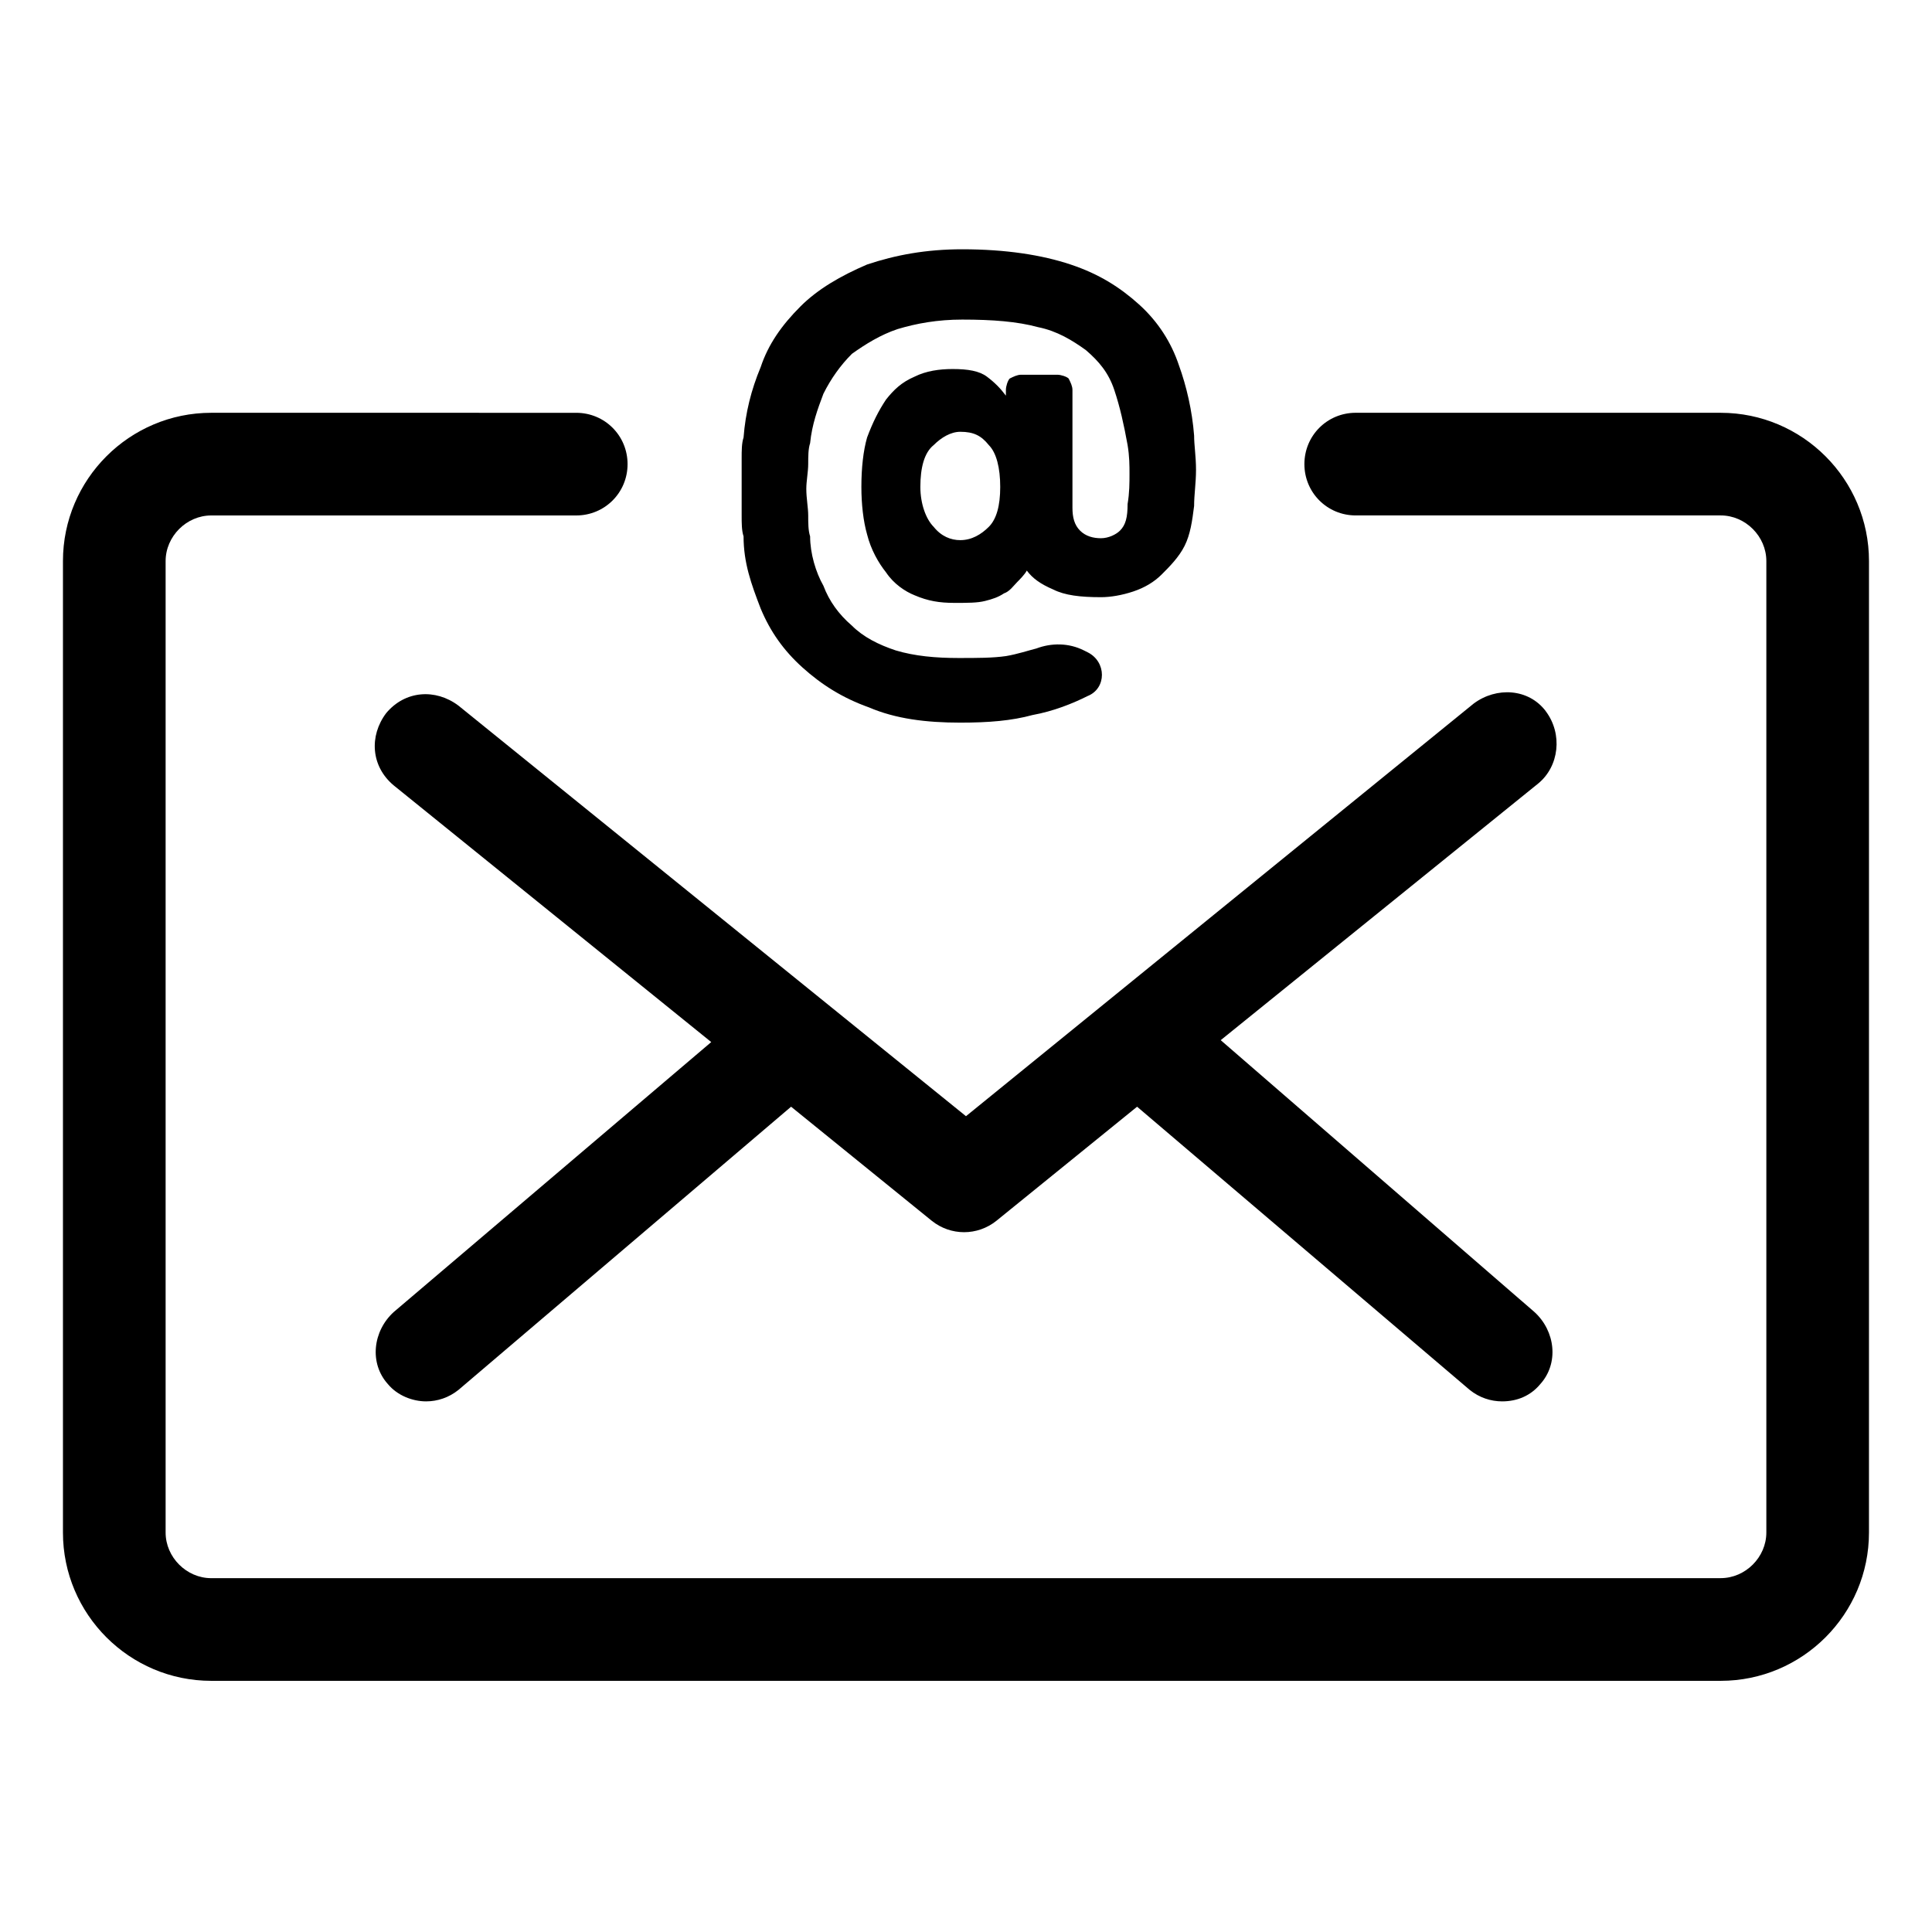 <?xml version="1.0" encoding="UTF-8"?>
<!-- Uploaded to: ICON Repo, www.svgrepo.com, Generator: ICON Repo Mixer Tools -->
<svg fill="#000000" width="800px" height="800px" version="1.1" viewBox="144 144 512 512" xmlns="http://www.w3.org/2000/svg">
 <g>
  <path d="m553.66 332.49c-4.535-6.047-13.098-6.551-19.145-2.016l-134.52 109.33-134.52-108.82c-6.047-4.535-14.105-4.031-19.145 2.016-4.535 6.047-4.031 14.105 2.016 19.145l84.137 68.016-84.137 71.539c-5.543 5.039-6.551 13.602-1.512 19.145 2.519 3.023 6.551 4.535 10.078 4.535 3.023 0 6.047-1.008 8.566-3.023l88.168-75.066 37.281 30.23c2.519 2.016 5.543 3.023 8.566 3.023s6.047-1.008 8.566-3.023l37.281-30.23 88.168 75.066c2.519 2.016 5.543 3.023 8.566 3.023 4.031 0 7.559-1.512 10.078-4.535 5.039-5.543 4.031-14.105-1.512-19.145l-83.141-72.043 84.137-68.016c5.543-4.535 6.551-13.098 2.016-19.145z"/>
  <path d="m600.01 253.39h-96.73c-7.559 0-13.602 6.047-13.602 13.602 0 7.559 6.047 13.602 13.602 13.602h96.73c6.551 0 12.09 5.543 12.09 12.09v257.45c0 6.551-5.543 12.09-12.09 12.09l-400.03 0.008c-6.551 0-12.09-5.543-12.09-12.09v-257.45c0-6.551 5.543-12.09 12.09-12.09h96.73c7.559 0 13.602-6.047 13.602-13.602 0-7.559-6.047-13.602-13.602-13.602l-96.73-0.004c-21.664 0-39.297 17.633-39.297 39.297v257.45c0 21.664 17.633 39.297 39.297 39.297h400.02c21.664 0 39.297-17.633 39.297-39.297l0.004-257.45c0-21.664-17.633-39.297-39.297-39.297z"/>
  <path d="m345.59 305.28c2.519 6.047 6.047 11.082 11.082 15.617 5.039 4.535 10.578 8.062 17.633 10.578 7.055 3.023 15.113 4.031 24.184 4.031 7.559 0 13.602-0.504 19.145-2.016 5.543-1.008 10.578-3.023 14.609-5.039 5.039-2.016 5.039-9.07 0-11.586l-1.008-0.504c-4.031-2.016-8.566-2.016-12.594-0.504-2.016 0.504-5.039 1.512-8.062 2.016-3.527 0.504-7.559 0.504-12.594 0.504-6.047 0-11.586-0.504-16.625-2.016-4.535-1.512-8.566-3.527-11.586-6.551-3.527-3.023-6.047-6.551-7.559-10.578-2.016-3.527-3.527-8.566-3.527-13.098-0.504-1.512-0.504-3.527-0.504-5.543s-0.504-4.535-0.504-7.055c0-2.016 0.504-4.535 0.504-6.551s0-4.031 0.504-5.543c0.504-5.039 2.016-9.07 3.527-13.098 2.016-4.031 4.535-7.559 7.559-10.578 3.527-2.519 7.559-5.039 12.09-6.551 5.039-1.512 10.578-2.519 17.129-2.519 8.062 0 14.609 0.504 20.152 2.016 5.039 1.008 9.07 3.527 12.594 6.047 3.527 3.023 6.047 6.047 7.559 10.578 1.512 4.535 2.519 9.07 3.527 14.609 0.504 3.023 0.504 5.543 0.504 7.559 0 2.519 0 5.039-0.504 8.062 0 3.527-0.504 5.543-2.016 7.055-1.008 1.008-3.023 2.016-5.039 2.016s-4.031-0.504-5.543-2.016c-1.512-1.512-2.016-3.527-2.016-6.047v-31.234c0-1.008-0.504-2.016-1.008-3.023-0.504-0.504-2.016-1.008-3.023-1.008h-9.574c-1.008 0-2.016 0.504-3.023 1.008-0.504 0.504-1.008 2.016-1.008 3.023v1.512c-1.512-2.016-3.023-3.527-5.039-5.039-2.016-1.512-5.039-2.016-9.07-2.016-3.527 0-7.055 0.504-10.078 2.016-3.527 1.512-5.543 3.527-7.559 6.047-2.016 3.023-3.527 6.047-5.039 10.078-1.008 3.527-1.512 8.062-1.512 13.098 0 4.535 0.504 9.07 1.512 12.594 1.008 4.031 3.023 7.559 5.039 10.078 2.016 3.023 5.039 5.039 7.559 6.047 3.527 1.512 6.551 2.016 10.578 2.016 3.527 0 6.047 0 8.062-0.504 2.016-0.504 3.527-1.008 5.039-2.016 1.512-0.504 2.519-2.016 3.527-3.023 0.504-0.504 2.016-2.016 2.519-3.023 1.512 2.016 3.527 3.527 7.055 5.039 3.023 1.512 7.055 2.016 12.594 2.016 2.519 0 5.543-0.504 8.566-1.512 3.023-1.008 5.543-2.519 7.559-4.535 2.016-2.016 4.535-4.535 6.047-7.559 1.512-3.023 2.016-6.551 2.519-10.578 0-3.023 0.504-6.047 0.504-9.574s-0.504-6.551-0.504-9.07c-0.504-6.551-2.016-13.098-4.031-18.641-2.016-6.047-5.543-11.586-10.578-16.121-5.039-4.535-10.578-8.062-18.137-10.578-7.559-2.519-17.129-4.031-28.719-4.031-9.574 0-17.633 1.512-25.191 4.031-7.055 3.023-13.098 6.551-17.633 11.082-5.039 5.039-8.566 10.078-10.578 16.121-2.519 6.047-4.031 12.09-4.535 18.641-0.504 1.512-0.504 3.527-0.504 5.543v15.113c0 2.016 0 4.031 0.504 5.543 0.008 7.055 2.019 12.598 4.539 19.145zm60.457-21.664c-2.016 2.016-4.535 3.527-7.559 3.527-2.519 0-5.039-1.008-7.055-3.527-2.016-2.016-3.527-6.047-3.527-10.578 0-5.039 1.008-9.07 3.527-11.082 2.016-2.016 4.535-3.527 7.055-3.527 3.527 0 5.543 1.008 7.559 3.527 2.016 2.016 3.023 6.047 3.023 11.082 0 5.039-1.008 8.562-3.023 10.578z"/>
 </g>
</svg>